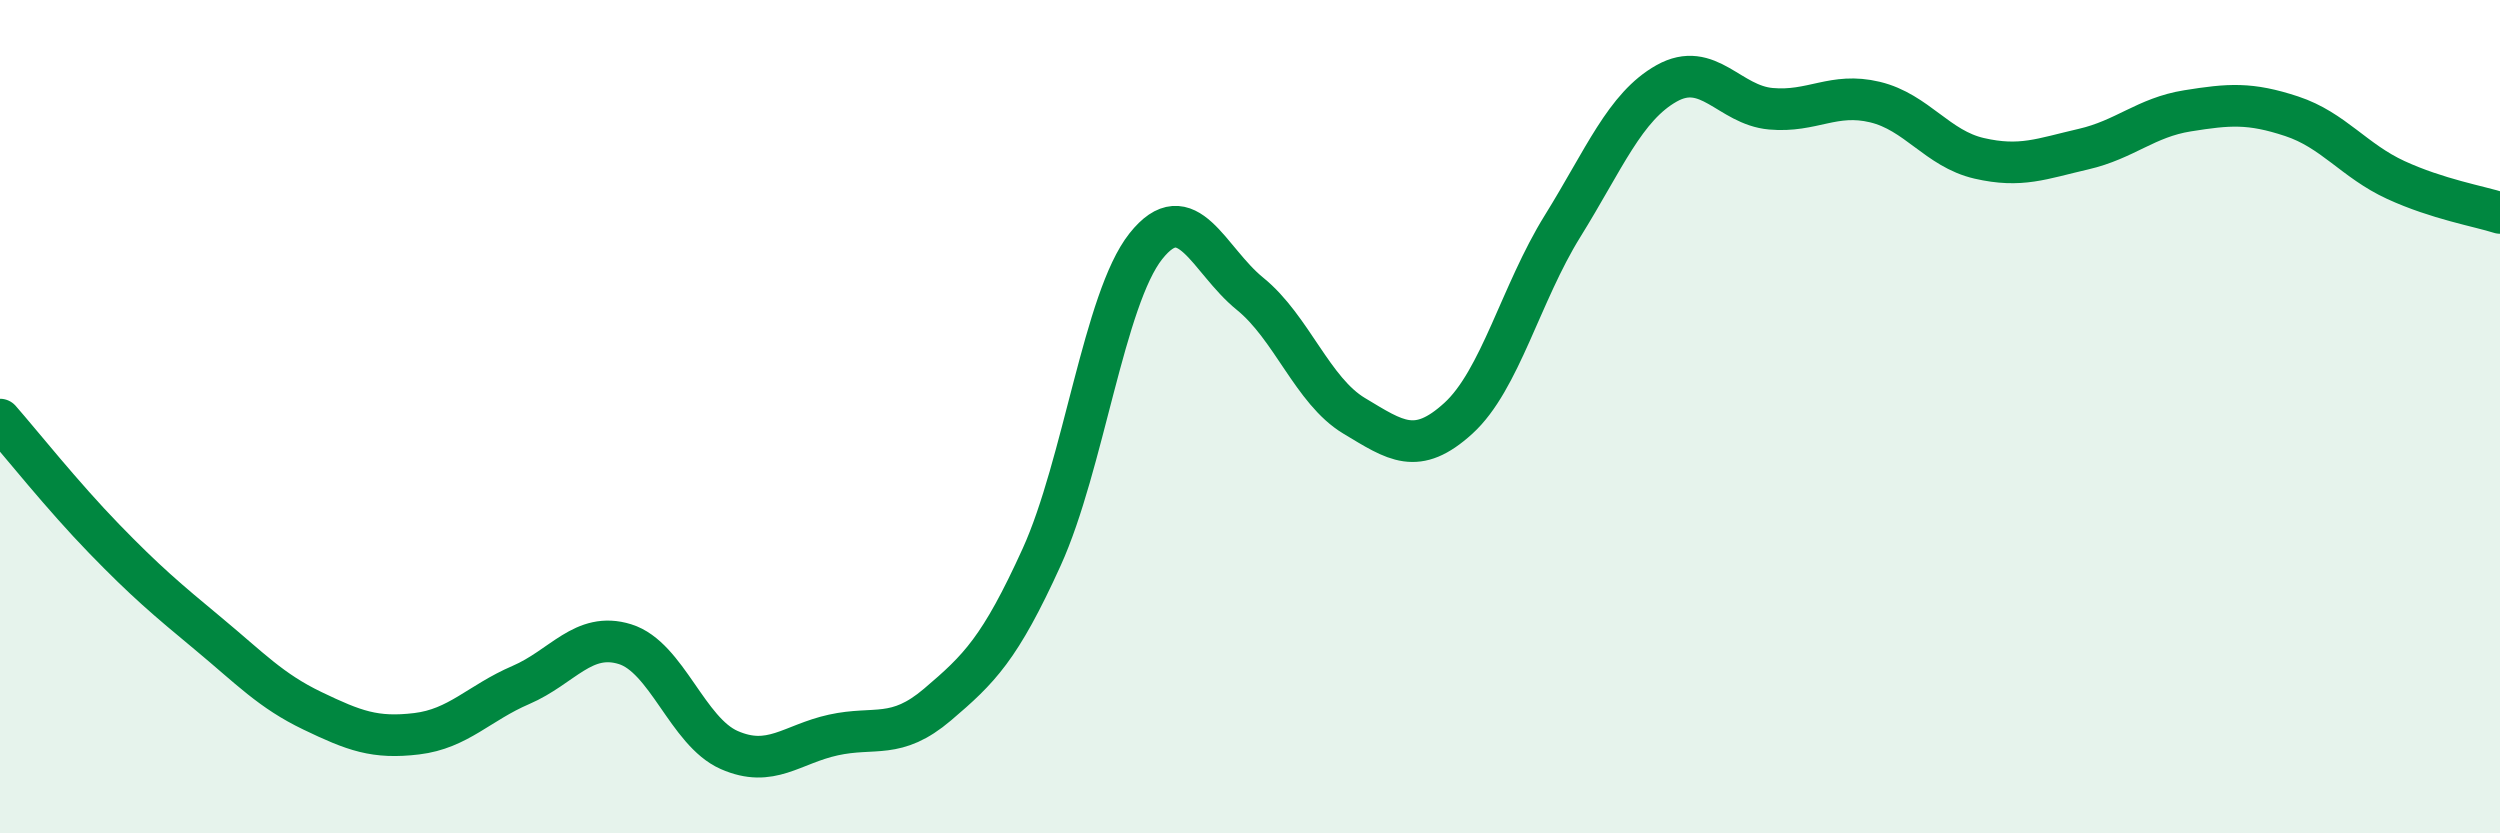 
    <svg width="60" height="20" viewBox="0 0 60 20" xmlns="http://www.w3.org/2000/svg">
      <path
        d="M 0,10.07 C 0.5,10.64 1.5,11.9 2.5,12.93 C 3.5,13.96 4,14.38 5,15.21 C 6,16.04 6.5,16.58 7.5,17.06 C 8.5,17.54 9,17.73 10,17.61 C 11,17.49 11.5,16.87 12.5,16.44 C 13.5,16.01 14,15.15 15,15.46 C 16,15.77 16.5,17.56 17.5,18 C 18.5,18.44 19,17.86 20,17.64 C 21,17.42 21.5,17.76 22.5,16.91 C 23.5,16.06 24,15.57 25,13.37 C 26,11.17 26.5,7.17 27.5,5.91 C 28.5,4.65 29,6.24 30,7.05 C 31,7.86 31.5,9.38 32.5,9.98 C 33.5,10.58 34,10.95 35,10.04 C 36,9.13 36.5,7.04 37.5,5.43 C 38.5,3.82 39,2.56 40,2 C 41,1.44 41.5,2.52 42.5,2.61 C 43.5,2.7 44,2.21 45,2.45 C 46,2.69 46.5,3.57 47.5,3.8 C 48.5,4.03 49,3.81 50,3.58 C 51,3.35 51.5,2.82 52.5,2.66 C 53.5,2.5 54,2.46 55,2.79 C 56,3.12 56.5,3.86 57.5,4.32 C 58.5,4.78 59.5,4.95 60,5.11L60 20L0 20Z"
        fill="#008740"
        opacity="0.1"
        stroke-linecap="round"
        stroke-linejoin="round"
      />
      <path
        d="M 0,10.07 C 0.5,10.64 1.5,11.9 2.5,12.93 C 3.5,13.96 4,14.38 5,15.21 C 6,16.04 6.5,16.58 7.5,17.06 C 8.5,17.54 9,17.73 10,17.61 C 11,17.49 11.5,16.87 12.5,16.44 C 13.5,16.01 14,15.15 15,15.46 C 16,15.77 16.5,17.56 17.5,18 C 18.5,18.44 19,17.86 20,17.64 C 21,17.42 21.5,17.76 22.5,16.91 C 23.5,16.06 24,15.57 25,13.37 C 26,11.17 26.5,7.17 27.5,5.91 C 28.5,4.65 29,6.24 30,7.05 C 31,7.86 31.5,9.38 32.5,9.98 C 33.5,10.58 34,10.95 35,10.04 C 36,9.13 36.5,7.04 37.5,5.43 C 38.5,3.82 39,2.56 40,2 C 41,1.44 41.5,2.52 42.5,2.61 C 43.5,2.7 44,2.21 45,2.45 C 46,2.69 46.5,3.57 47.5,3.8 C 48.5,4.03 49,3.81 50,3.58 C 51,3.35 51.5,2.82 52.5,2.66 C 53.5,2.5 54,2.46 55,2.79 C 56,3.12 56.5,3.86 57.5,4.32 C 58.5,4.78 59.5,4.95 60,5.11"
        stroke="#008740"
        stroke-width="1"
        fill="none"
        stroke-linecap="round"
        stroke-linejoin="round"
      />
    </svg>
  
